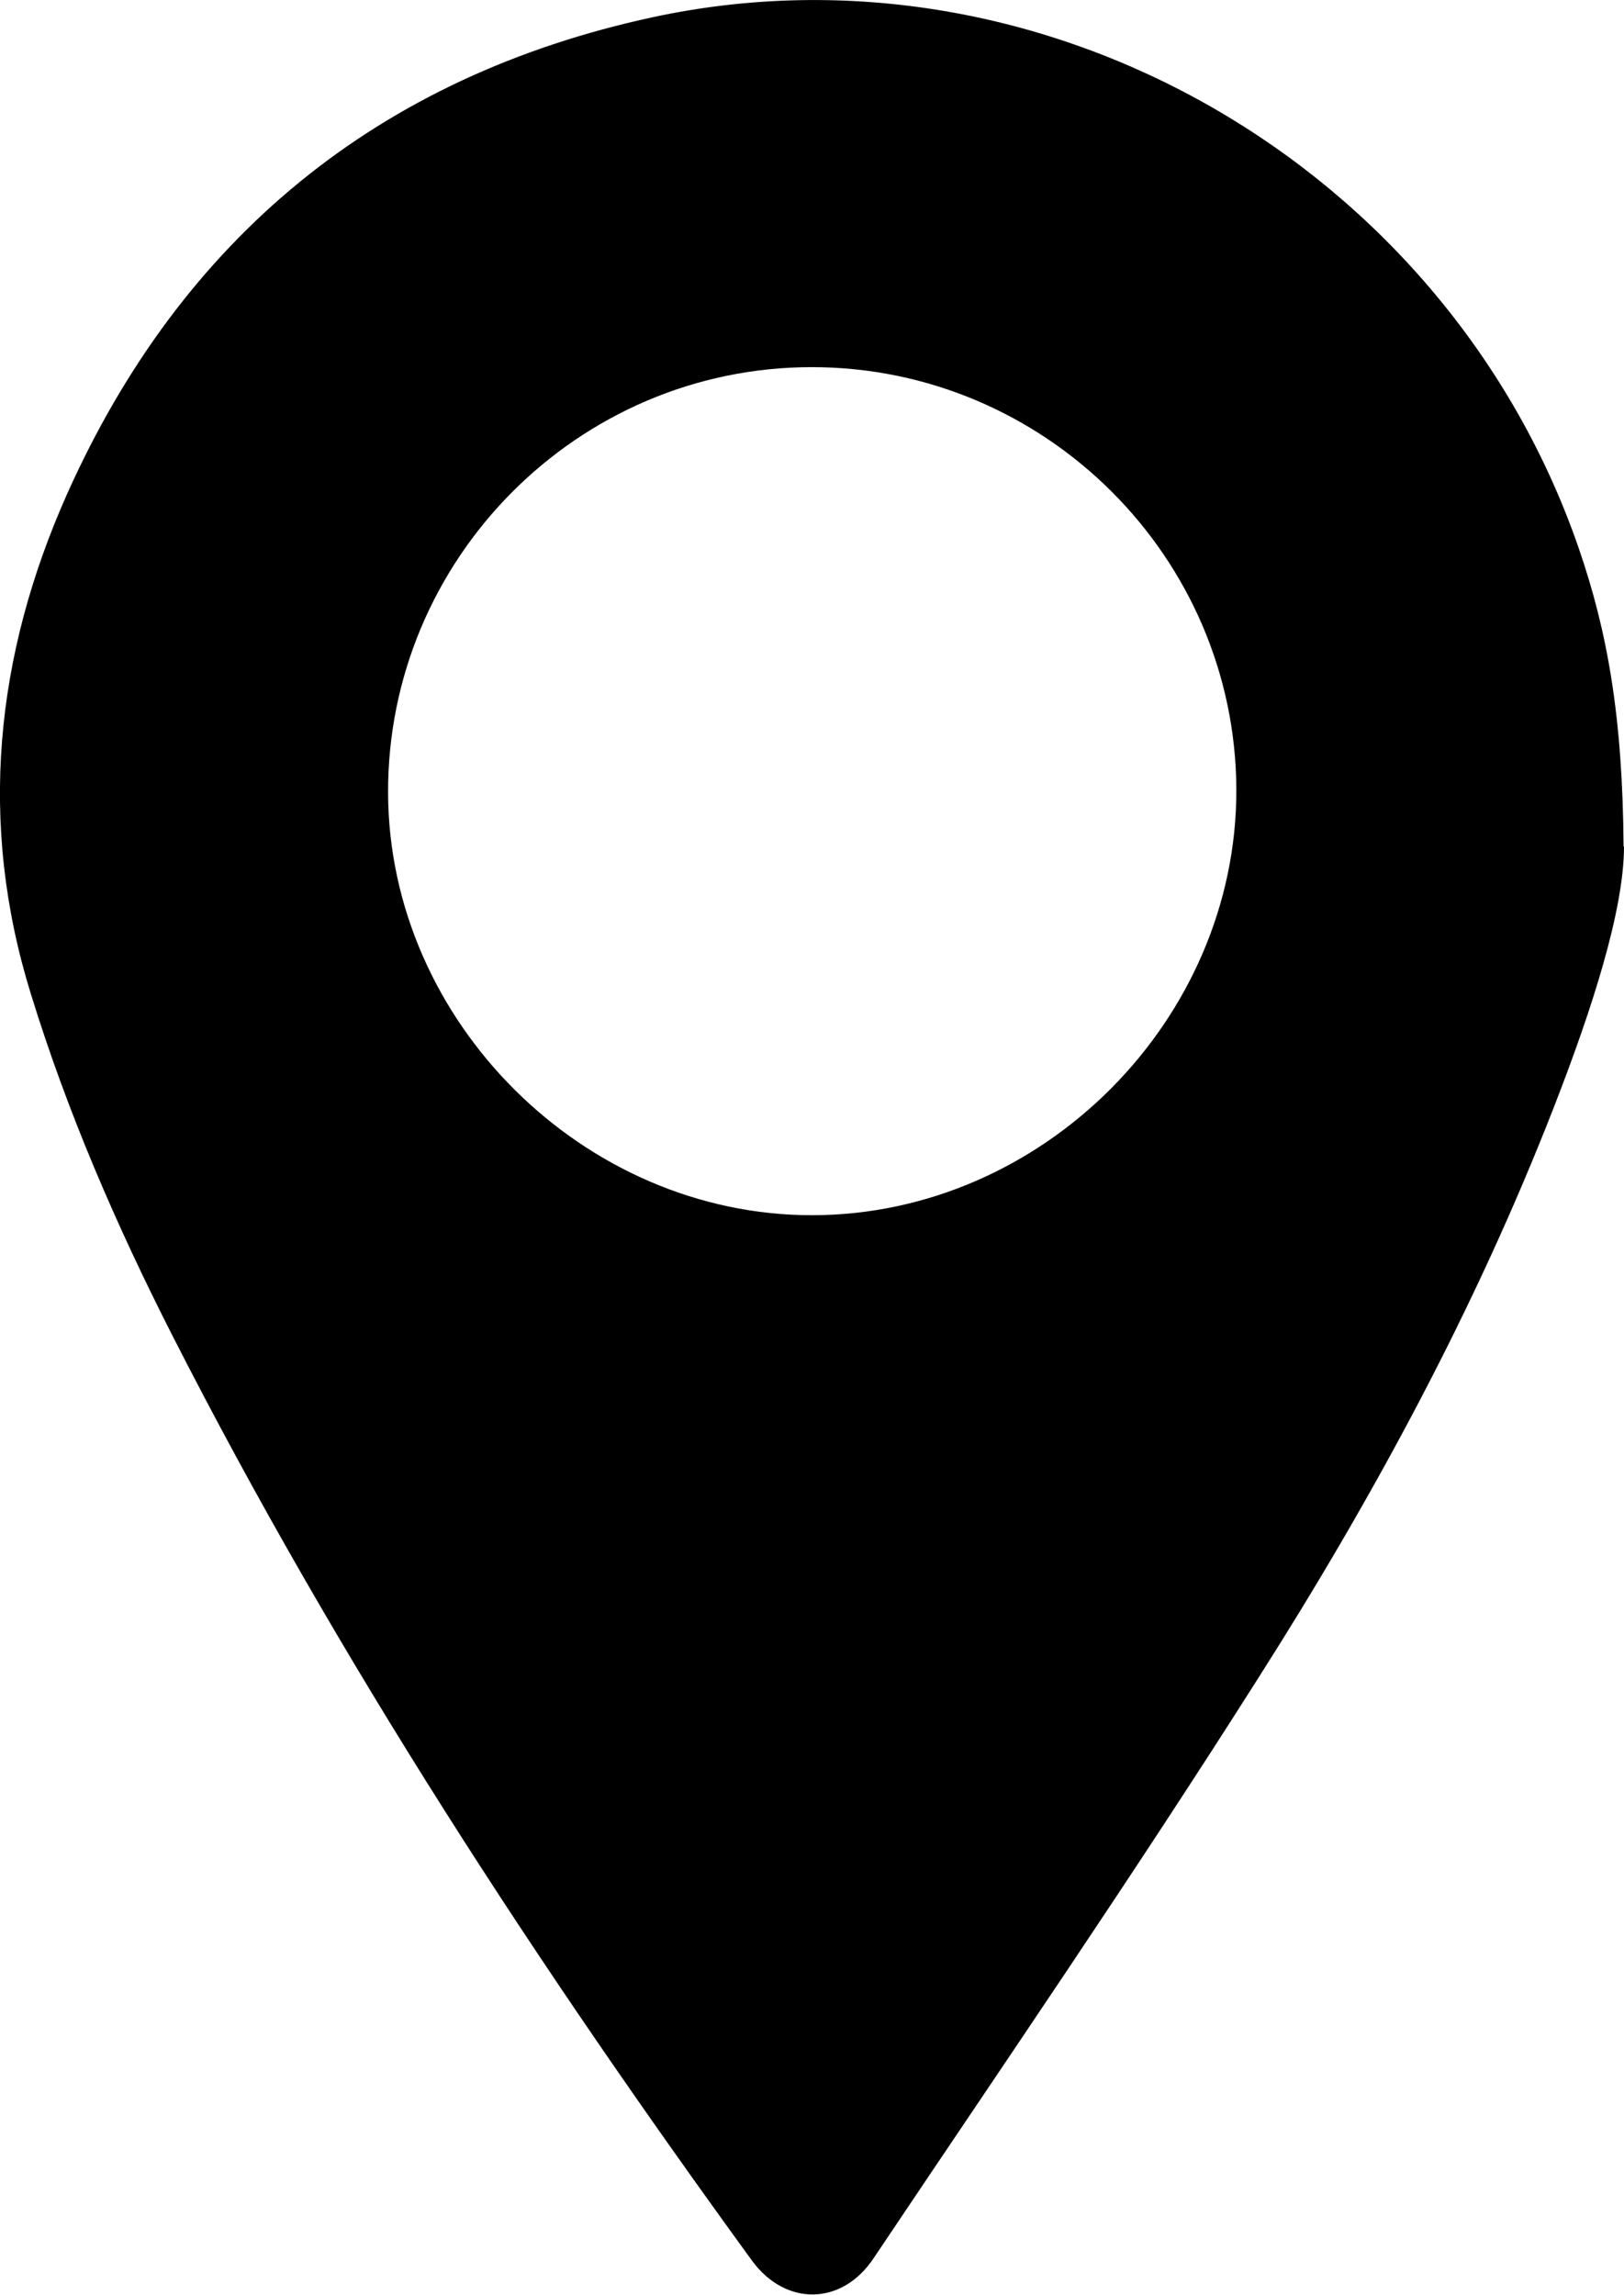 <?xml version="1.0" encoding="UTF-8"?>
<svg id="Ebene_1" data-name="Ebene 1" xmlns="http://www.w3.org/2000/svg" viewBox="0 0 37.83 53.44">
  <defs>
    <style>
      .cls-1 {
        fill: #000;
        stroke-width: 0px;
      }
    </style>
  </defs>
  <path class="cls-1" d="M37.83,19.71c0,1.49-.75,3.81-1.64,6.09-1.82,4.67-4.2,9.07-6.88,13.28-2.89,4.56-5.95,9.02-8.96,13.51-.74,1.11-2.05,1.12-2.83.06-4.99-6.86-9.63-13.95-13.49-21.52-1.31-2.57-2.46-5.22-3.31-7.98-1.24-3.99-.83-7.89.84-11.64C4.23,5.54,8.81,1.78,15.21.4c9.11-1.96,18.51,3.48,21.57,12.38.66,1.92,1.02,3.9,1.04,6.94ZM18.93,28.3c5.36-.01,9.88-4.55,9.87-9.91-.02-5.42-4.46-9.84-9.89-9.84-5.45,0-9.89,4.47-9.87,9.92.02,5.33,4.57,9.84,9.89,9.83Z"/>
</svg>